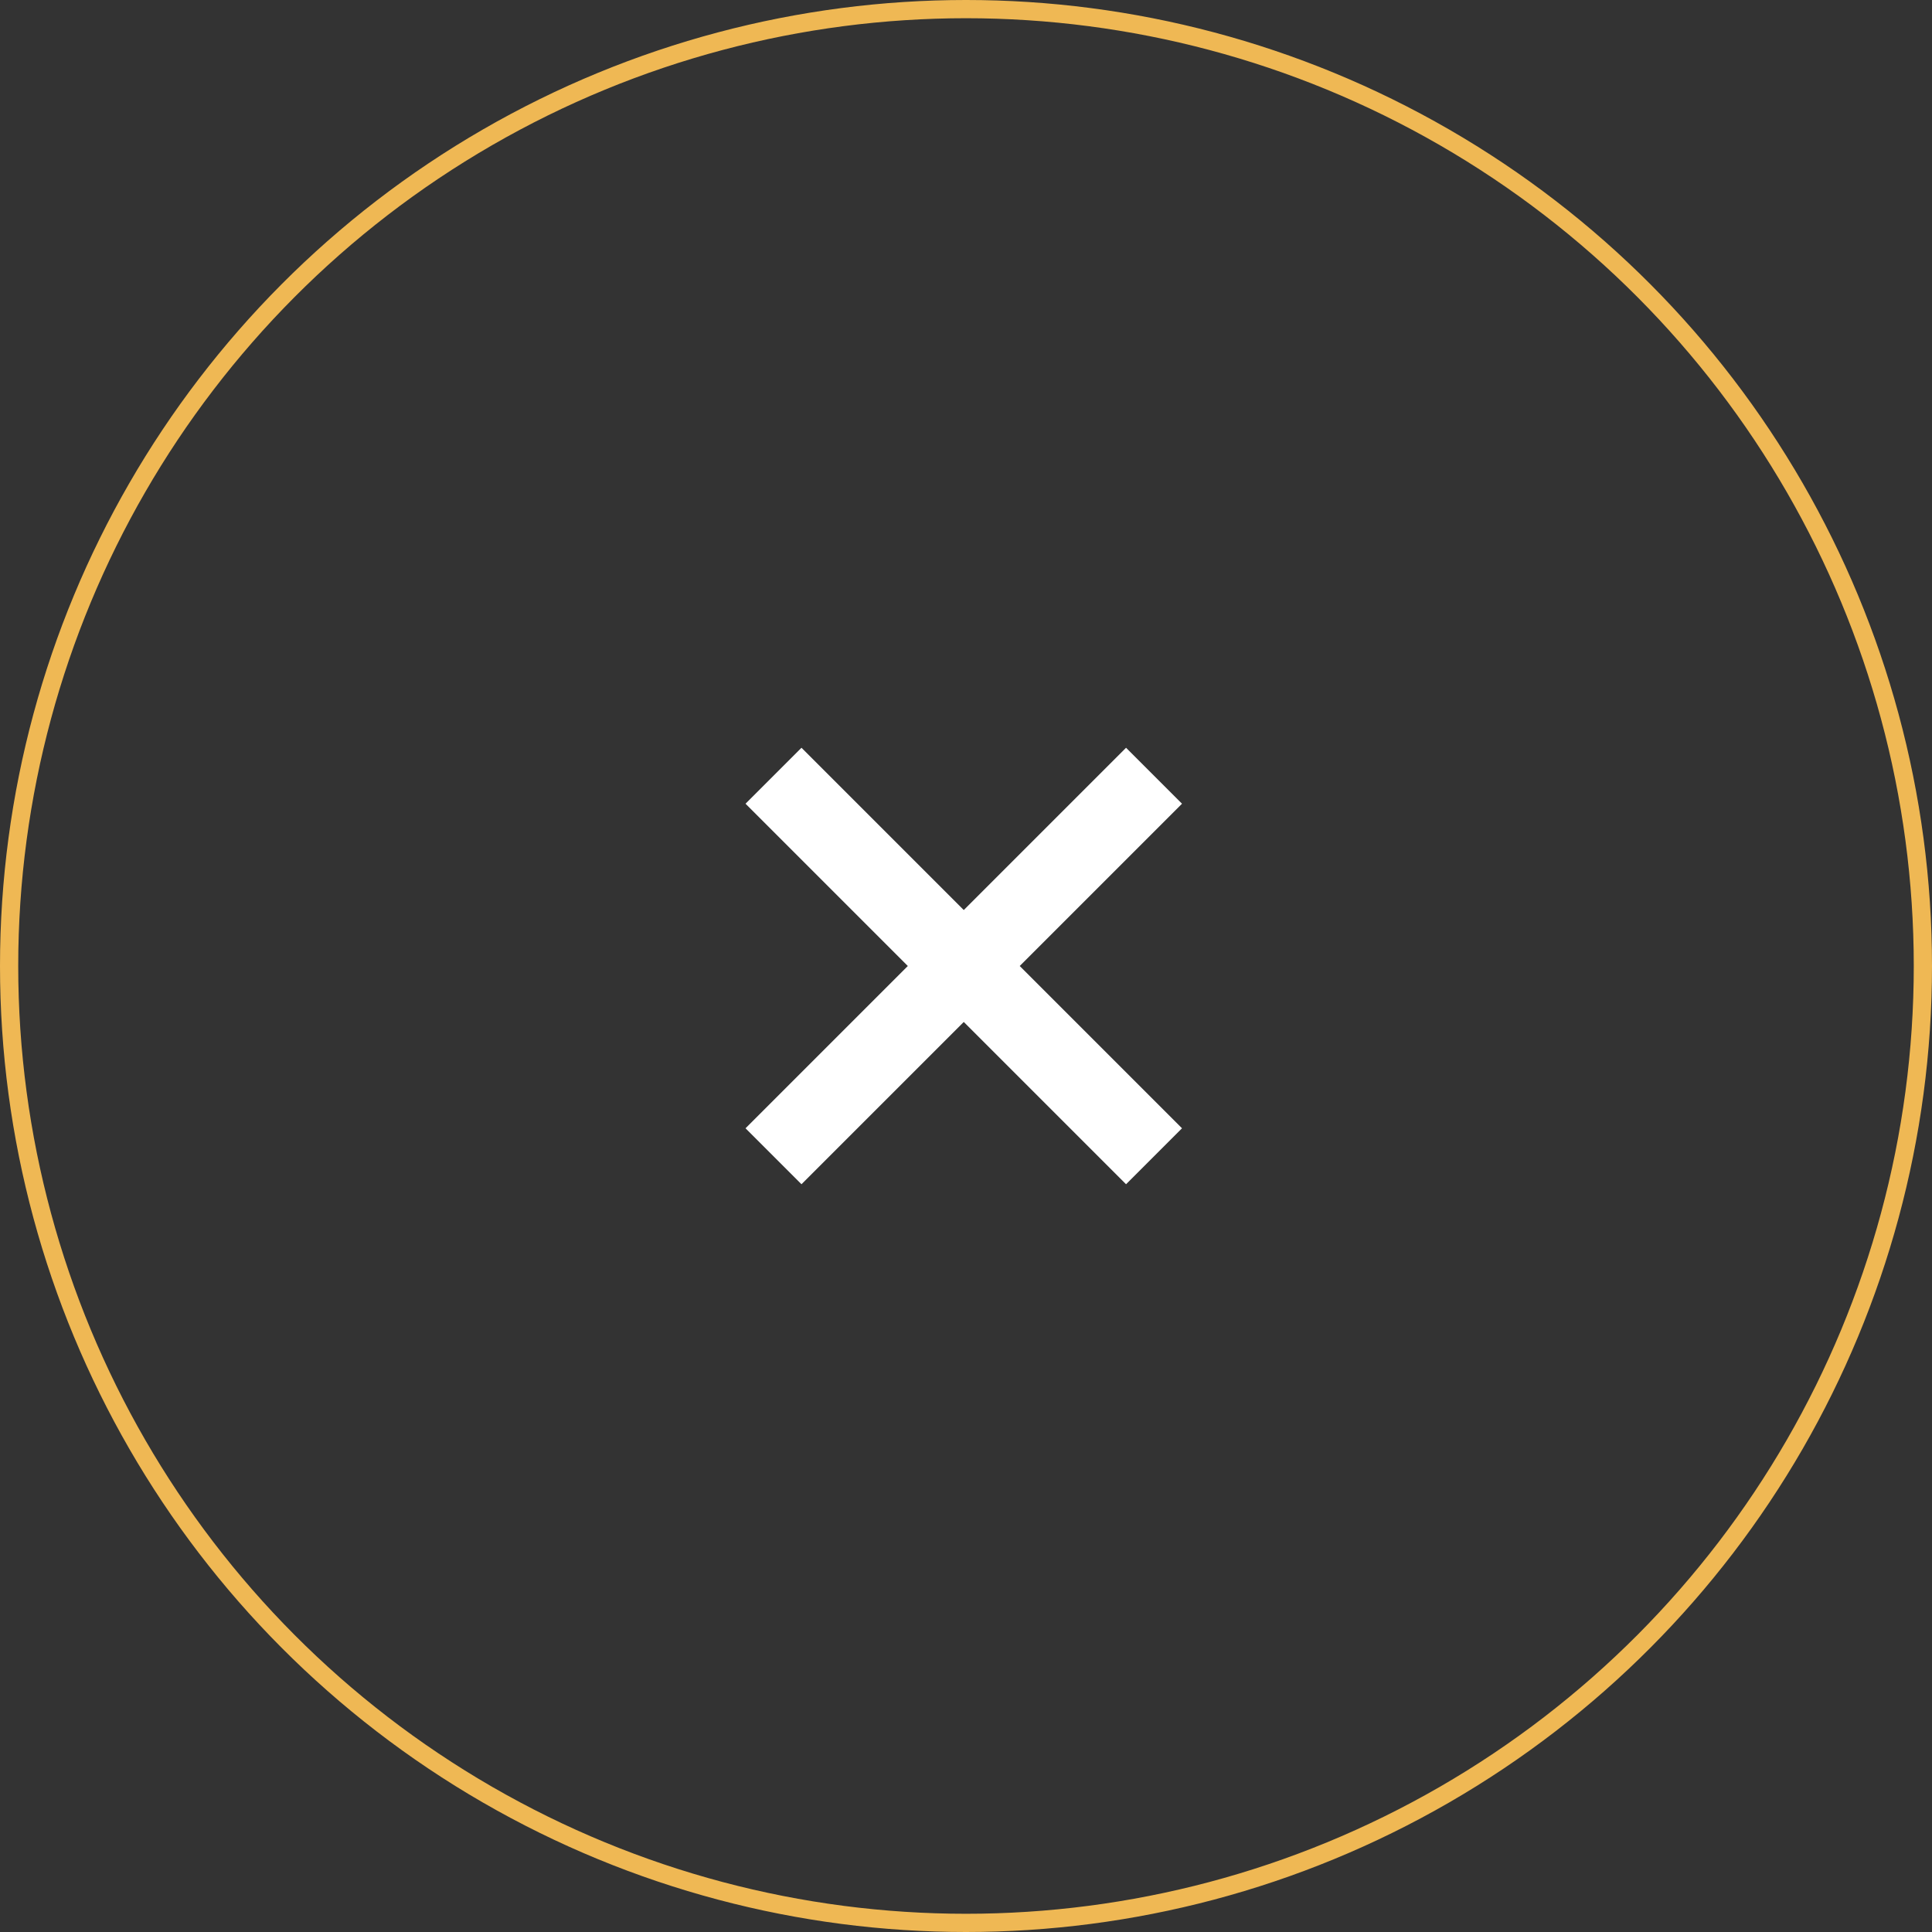 <svg xmlns="http://www.w3.org/2000/svg" width="106" height="106" viewBox="0 0 106 106">
  <rect x="0" y="0" width="106" height="106" fill="#333333" stroke="none"/>
  <g id="modal-cross" transform="translate(-1701 -97)">
    <g id="Ellipse_8" data-name="Ellipse 8" transform="translate(1701 97)" fill="none" stroke="#efb854" stroke-width="1">
      <circle cx="53" cy="53" r="53" stroke="none"/>
      <circle cx="53" cy="53" r="52.5" fill="none"/>
    </g>
    <path id="Path_343" data-name="Path 343" d="M374.525,452.342H361.934V439.75h-4.342v12.592H345v4.342h12.592v12.592h4.342V456.684h12.592Z" transform="translate(1820.876 -425.78) rotate(45)" fill="#fff"/>
  </g>
</svg>
